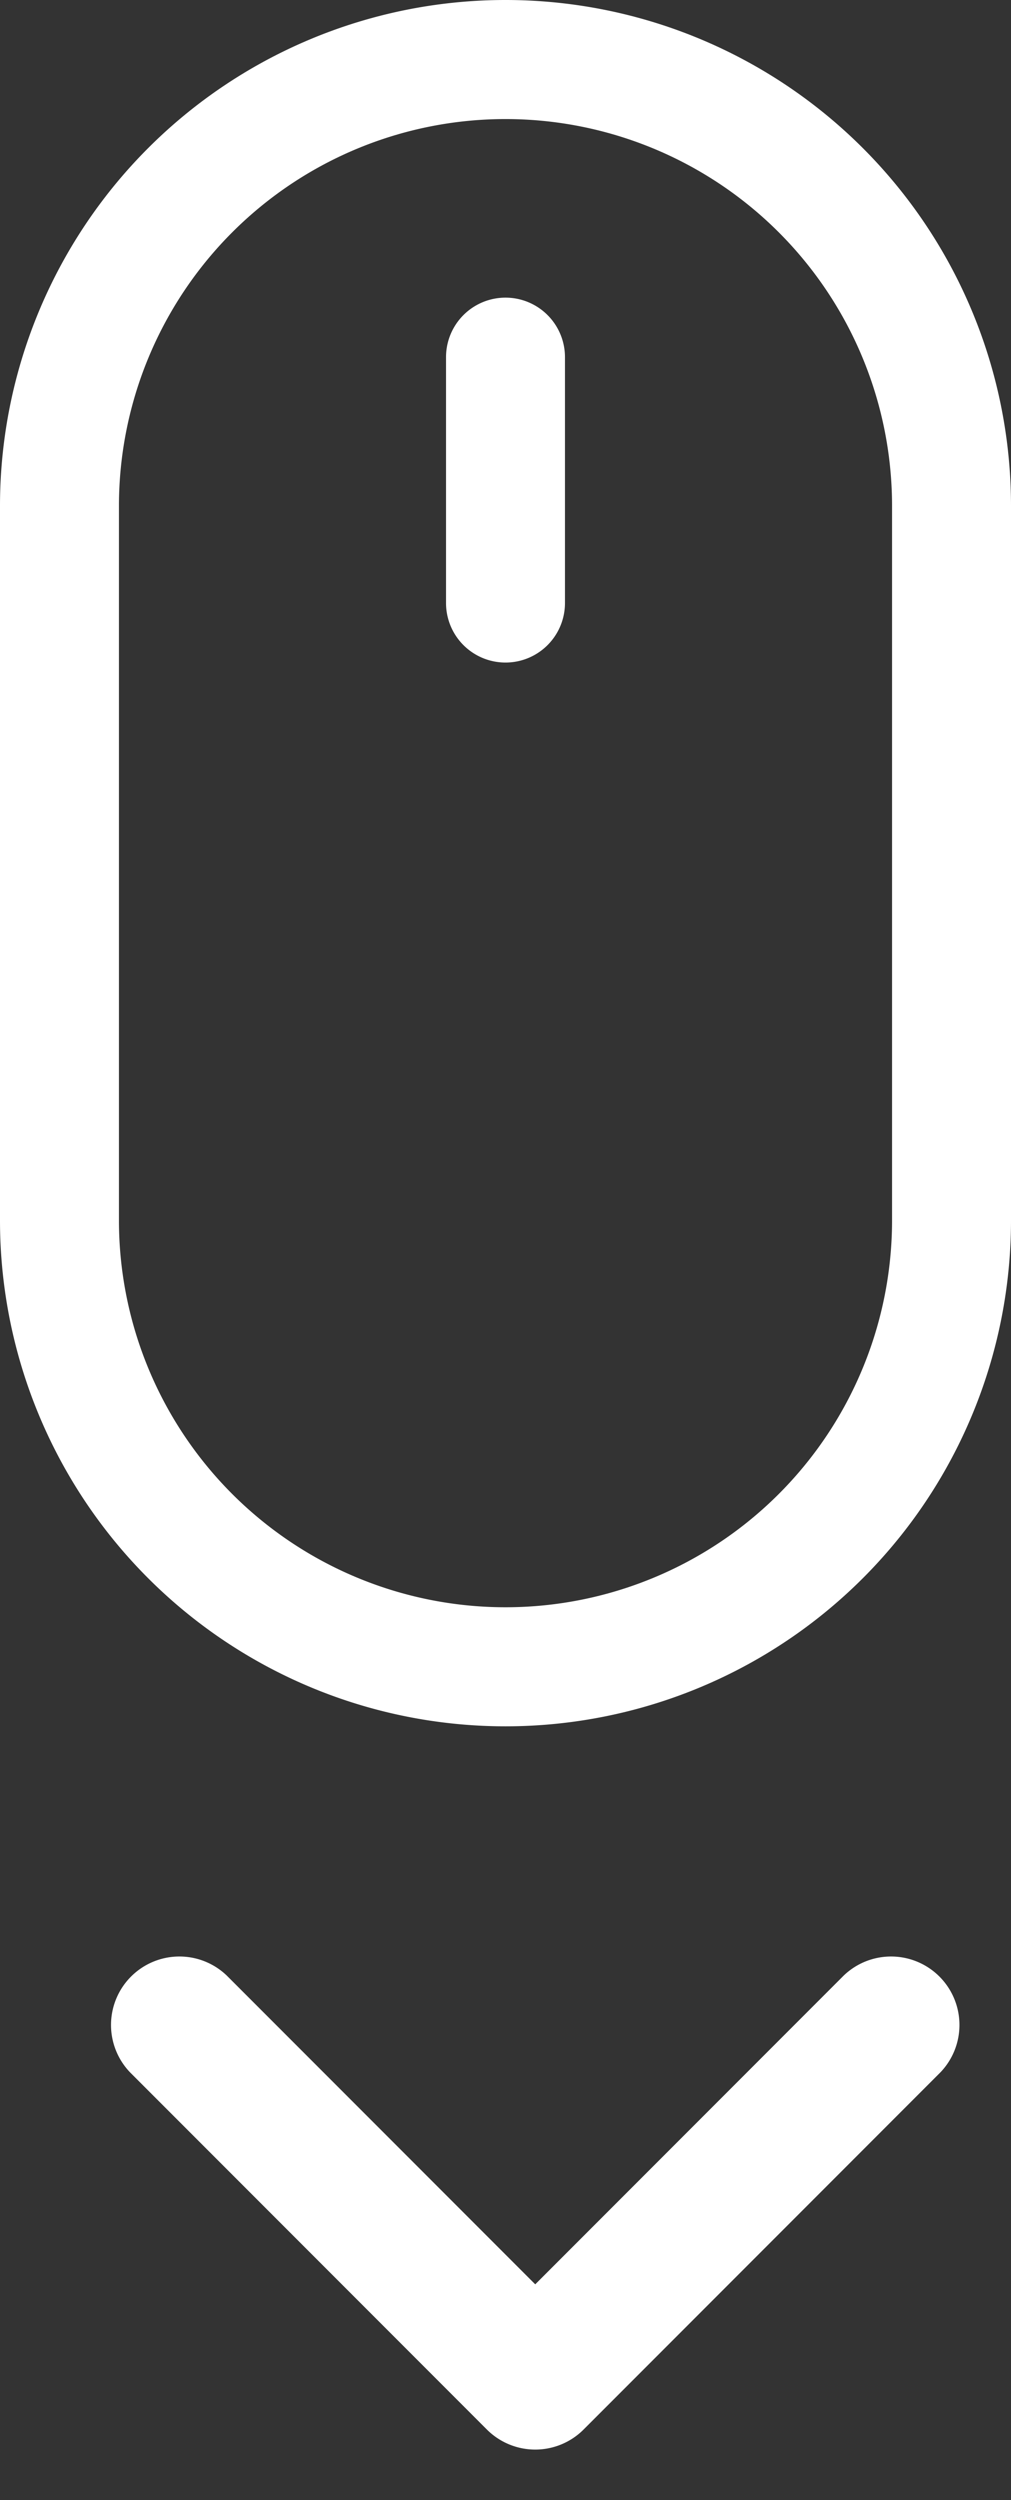 <svg xmlns="http://www.w3.org/2000/svg" width="17" height="42"><rect width="100%" height="100%" fill="#333333" stroke="none"/><g fill="#FFF"><path d="m9 38.374 5.187-5.187a1.15 1.15 0 0 1 1.626 1.626l-6 6a1.15 1.15 0 0 1-1.626 0l-6-6a1.15 1.15 0 0 1 1.626-1.626zM8.5 2A6.5 6.5 0 0 0 2 8.5v12a6.5 6.5 0 1 0 13 0v-12A6.5 6.5 0 0 0 8.5 2m0-2A8.5 8.5 0 0 1 17 8.5v12a8.5 8.5 0 1 1-17 0v-12A8.5 8.5 0 0 1 8.5 0"/><path d="M7.5 6a1 1 0 1 1 2 0v4.13a1 1 0 1 1-2 0z"/></g></svg>